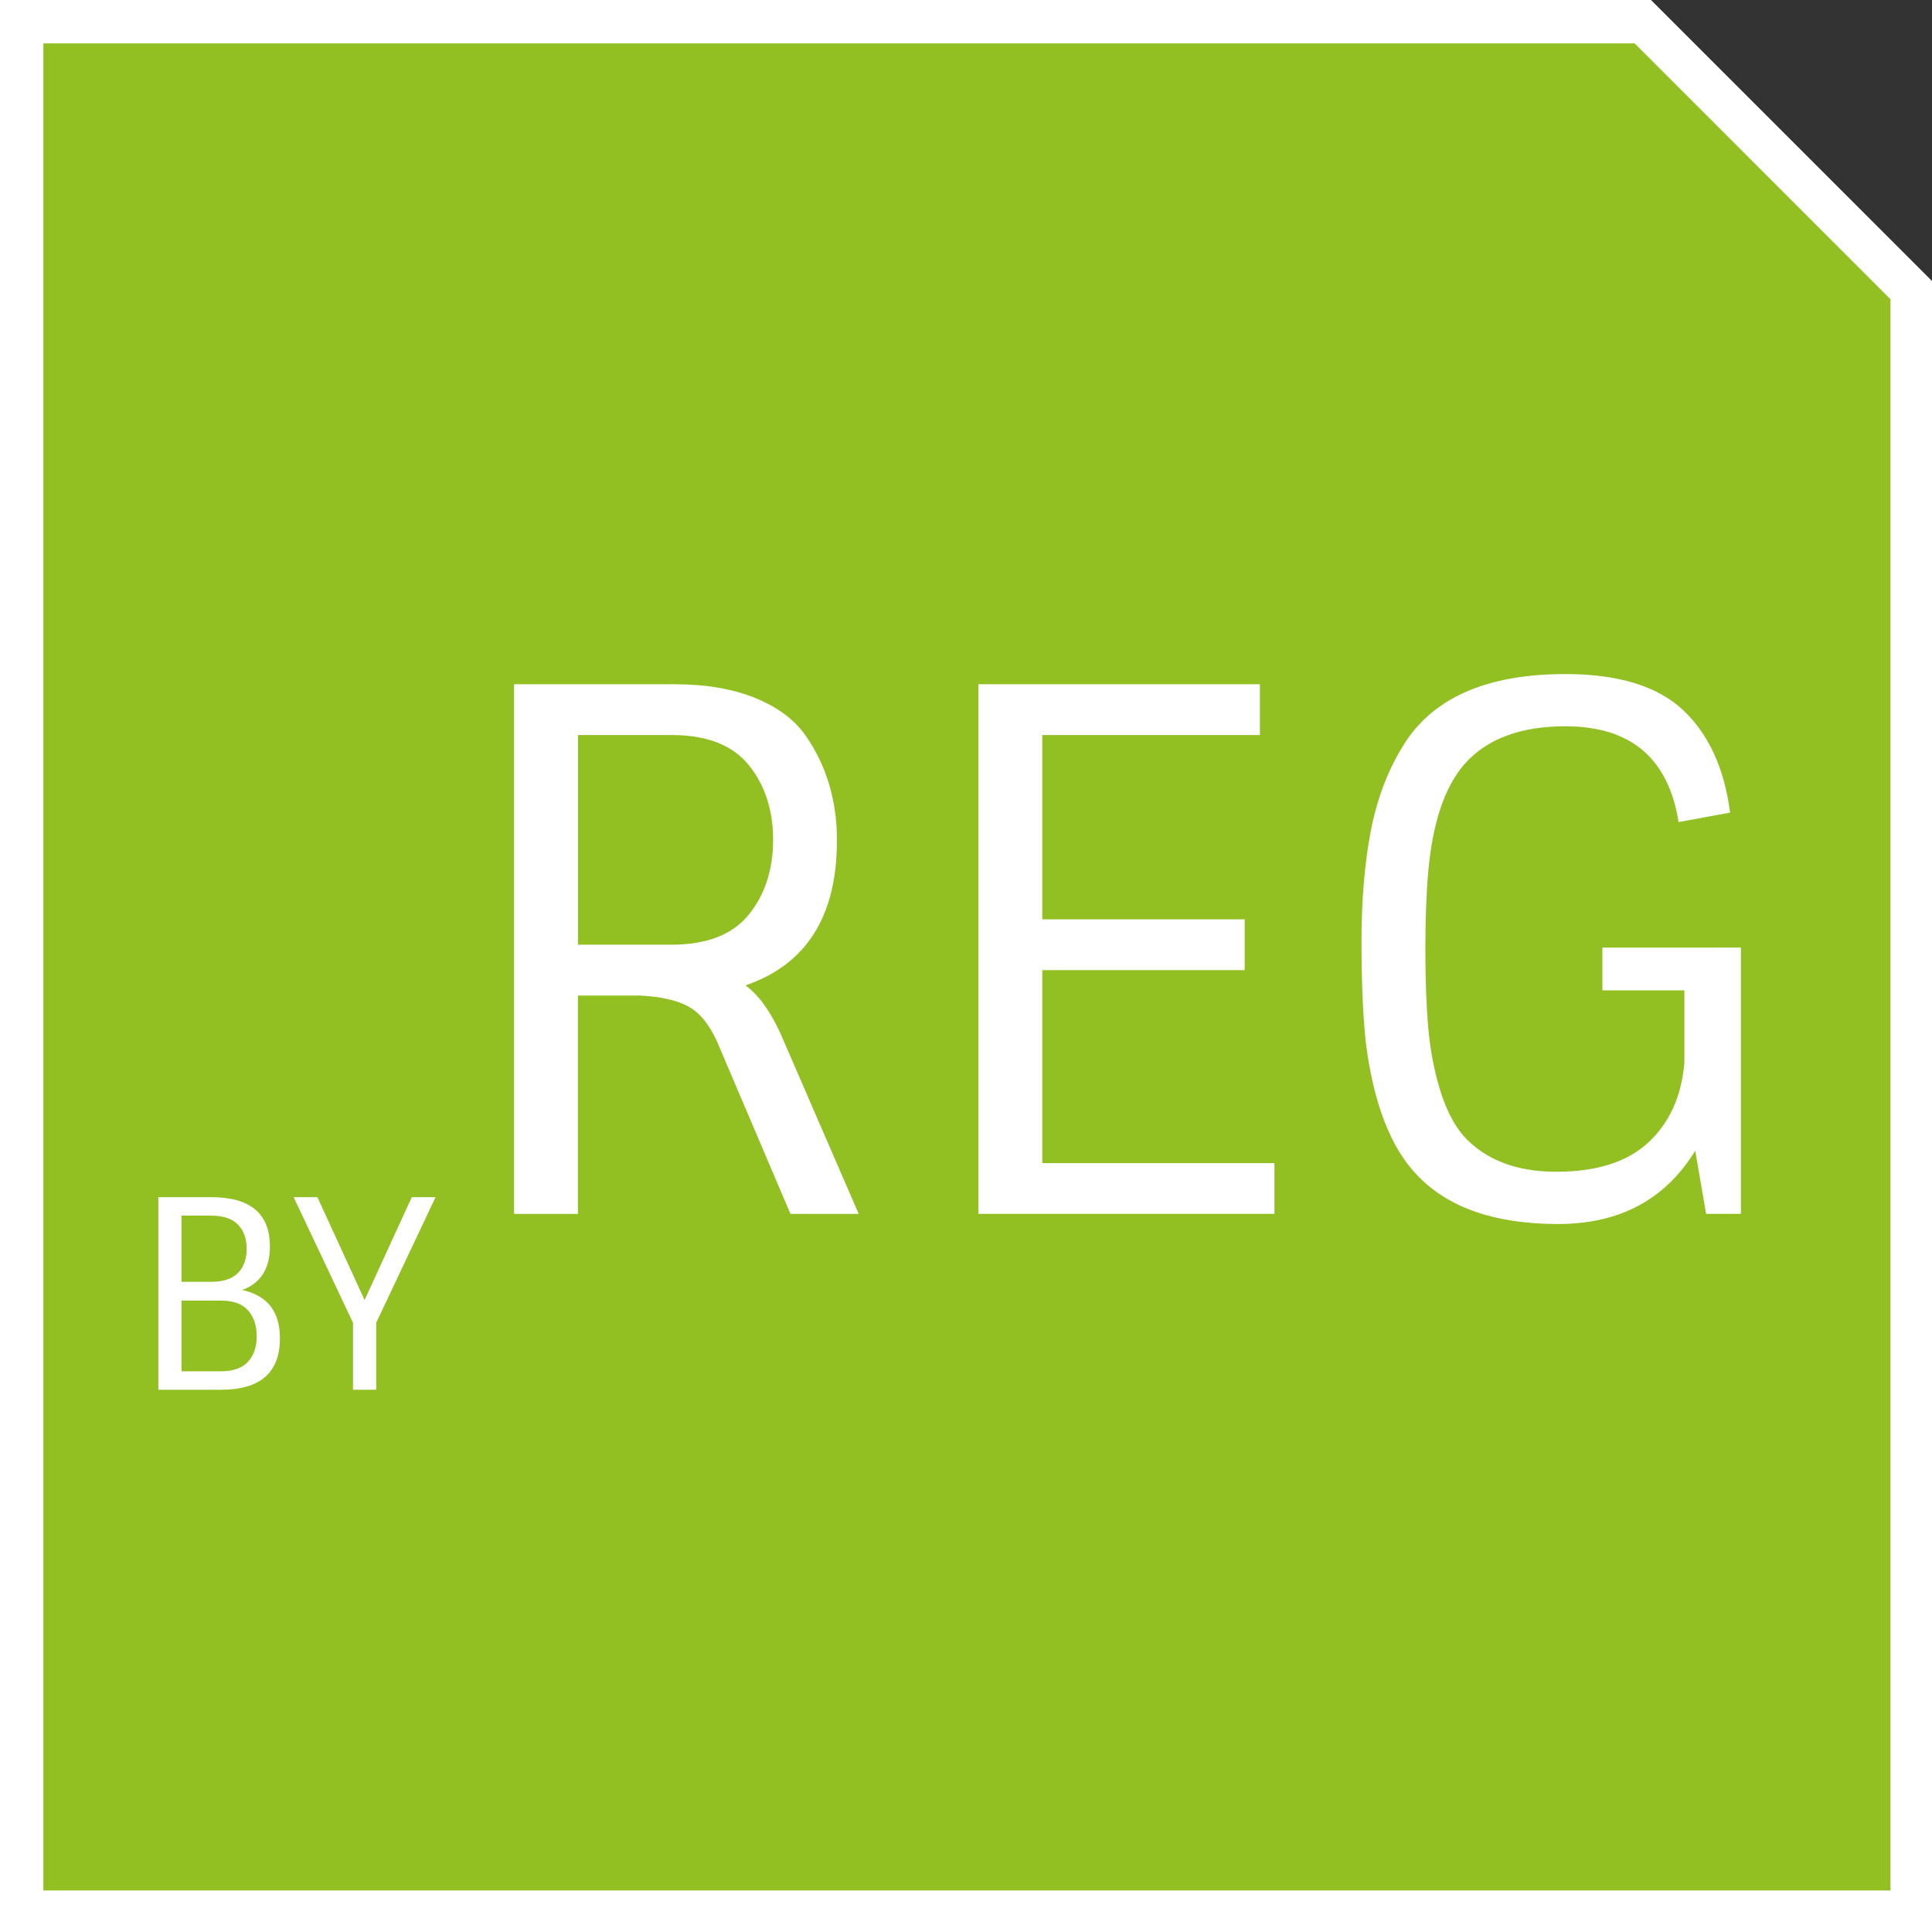 <?xml version="1.0" encoding="utf-8"?>
<!-- Generator: Adobe Illustrator 16.0.3, SVG Export Plug-In . SVG Version: 6.00 Build 0)  -->
<!DOCTYPE svg PUBLIC "-//W3C//DTD SVG 1.1//EN" "http://www.w3.org/Graphics/SVG/1.1/DTD/svg11.dtd">
<svg version="1.1" id="Ebene_1" xmlns="http://www.w3.org/2000/svg" xmlns:xlink="http://www.w3.org/1999/xlink" x="0px" y="0px"
	 width="87.875px" height="87.875px" viewBox="116.438 0.104 87.875 87.875" enable-background="new 116.438 0.104 87.875 87.875"
	 xml:space="preserve">
<rect x="116.438" y="0.104" width="87.875" height="87.875" fill="#333333" stroke="none"/>
<polygon fill="#FFFFFF" points="204.313,87.979 116.438,87.979 116.438,0.104 191.532,0.104 204.313,12.886 "/>
<g id="Ebene_1_1_">
</g>
<g>
	<polygon fill="#92C023" points="118.41,86.09 202.424,86.09 202.424,13.715 190.787,2.076 118.41,2.076 	"/>
	<g>
		<path fill="#FFFFFF" d="M126.494,63.315h-2.855v-8.76h2.399c1.784,0,2.677,0.748,2.677,2.244c0,1.008-0.42,1.668-1.261,1.979
			c1.144,0.248,1.716,0.98,1.716,2.196C129.17,62.535,128.278,63.315,126.494,63.315z M124.694,58.407h1.332
			c0.56,0,0.972-0.134,1.235-0.401c0.265-0.269,0.396-0.635,0.396-1.099s-0.132-0.832-0.396-1.104
			c-0.264-0.272-0.676-0.408-1.235-0.408h-1.332V58.407z M124.694,62.476h1.788c0.56,0,0.972-0.145,1.236-0.433
			c0.264-0.287,0.396-0.676,0.396-1.163c0-0.488-0.132-0.881-0.396-1.177c-0.265-0.296-0.677-0.443-1.236-0.443h-1.788V62.476z"/>
		<path fill="#FFFFFF" d="M133.551,63.315h-1.057v-3.048l-2.7-5.712h1.08l2.147,4.68l2.148-4.68h1.08l-2.699,5.712V63.315z"/>
		<path fill="#FFFFFF" d="M139.82,31.226h7.293c1.43,0,2.656,0.209,3.68,0.627s1.787,0.99,2.293,1.716
			c0.945,1.364,1.42,2.948,1.42,4.752c0,3.454-1.387,5.654-4.158,6.601c0.594,0.439,1.121,1.166,1.584,2.178l3.563,8.217h-3.103
			l-3.332-7.821c-0.353-0.792-0.793-1.33-1.32-1.617c-0.527-0.285-1.266-0.45-2.211-0.494h-2.805v9.933h-2.904V31.226z
			 M142.725,43.072h4.257c1.605,0,2.776-0.456,3.515-1.369c0.736-0.913,1.105-2.046,1.105-3.399c0-1.353-0.369-2.486-1.105-3.399
			c-0.738-0.913-1.909-1.369-3.515-1.369h-4.257V43.072z"/>
		<path fill="#FFFFFF" d="M160.94,31.226h12.804v2.31h-9.899v8.382h9.207v2.31h-9.207v8.778h10.56v2.31H160.94V31.226z"/>
		<path fill="#FFFFFF" d="M189.32,45.151v-1.947h6.303v12.111h-1.584l-0.495-2.871c-1.364,2.223-3.443,3.333-6.237,3.333
			c-2.838,0-4.961-0.726-6.369-2.178c-1.232-1.254-2.024-3.278-2.376-6.072c-0.132-1.21-0.197-2.744-0.197-4.604
			c0-1.859,0.137-3.514,0.412-4.966c0.274-1.452,0.753-2.739,1.436-3.861c1.32-2.222,3.795-3.333,7.425-3.333
			c2.397,0,4.18,0.544,5.346,1.633s1.882,2.646,2.146,4.669l-2.343,0.429c-0.462-2.904-2.179-4.356-5.148-4.356
			c-2.046,0-3.575,0.572-4.587,1.716c-0.902,1.034-1.452,2.662-1.65,4.884c-0.088,0.969-0.132,2.151-0.132,3.548
			c0,1.396,0.044,2.59,0.132,3.58s0.265,1.92,0.528,2.789s0.616,1.567,1.056,2.095c0.99,1.101,2.403,1.65,4.241,1.65
			c1.836,0,3.233-0.445,4.19-1.337c0.957-0.891,1.502-2.095,1.634-3.613v-3.3H189.32z"/>
	</g>
</g>
</svg>
